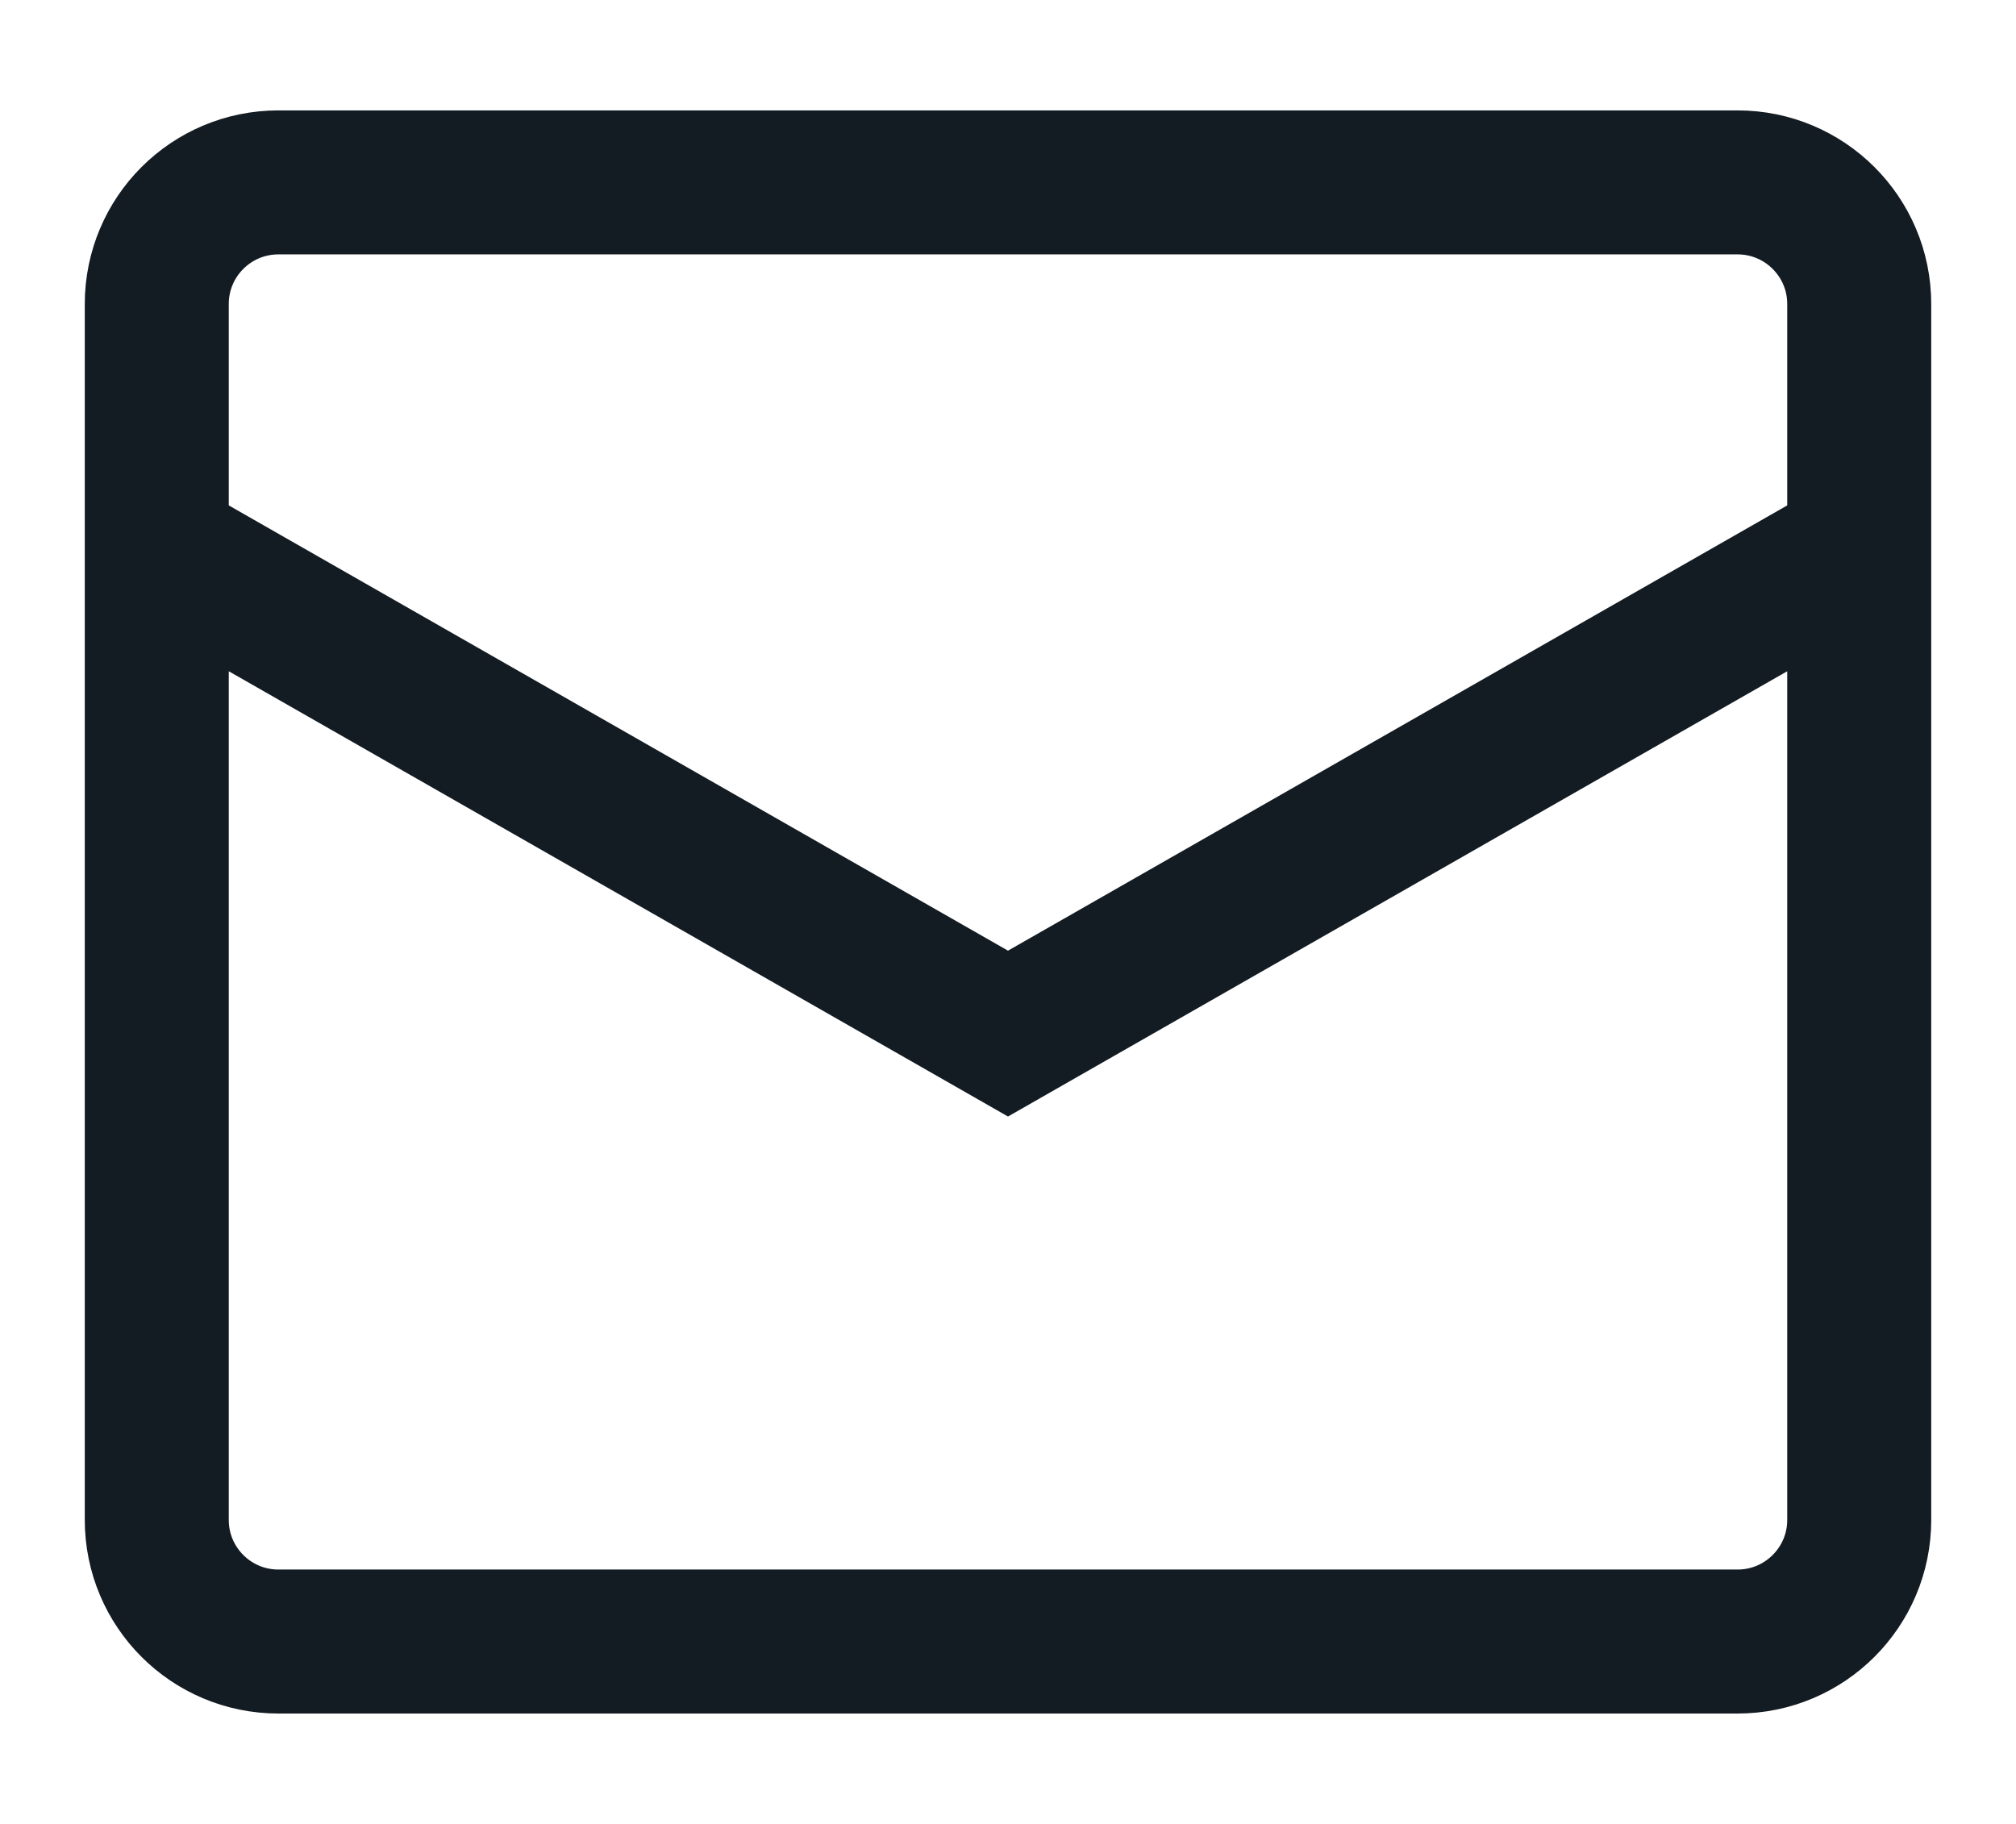 <svg width="21" height="19" viewBox="0 0 21 19" fill="none" xmlns="http://www.w3.org/2000/svg">
<path d="M1.633 5.7L10.5 10.767L19.367 5.7M2.9 1.9H18.1C18.799 1.9 19.367 2.467 19.367 3.167V15.833C19.367 16.533 18.799 17.1 18.1 17.1H2.9C2.2 17.1 1.633 16.533 1.633 15.833V3.167C1.633 2.467 2.2 1.9 2.9 1.9Z" stroke="#131B23" stroke-width="1.5"/>
</svg>
